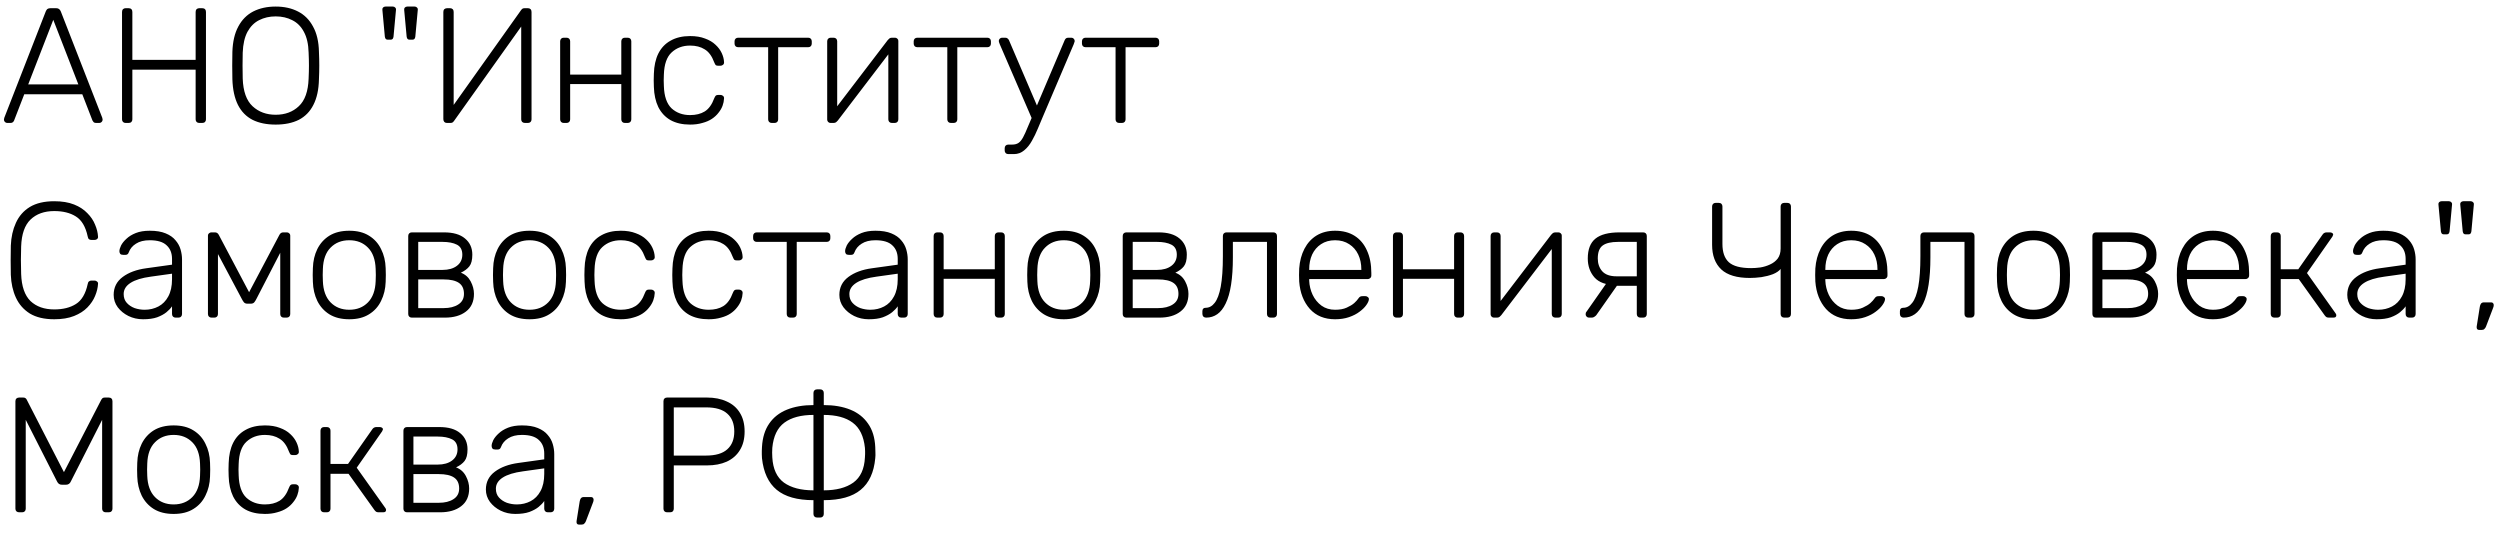 <?xml version="1.0" encoding="UTF-8"?> <svg xmlns="http://www.w3.org/2000/svg" width="244" height="52" viewBox="0 0 244 52" fill="none"> <path d="M0.704 12C0.619 12 0.544 11.968 0.48 11.904C0.416 11.84 0.384 11.765 0.384 11.68C0.384 11.627 0.395 11.568 0.416 11.504L4.464 1.12C4.507 1.013 4.56 0.933 4.624 0.88C4.699 0.827 4.8 0.8 4.928 0.8H5.472C5.6 0.8 5.696 0.827 5.76 0.88C5.835 0.933 5.893 1.013 5.936 1.12L9.984 11.504C10.005 11.568 10.016 11.627 10.016 11.68C10.016 11.765 9.984 11.84 9.92 11.904C9.856 11.968 9.781 12 9.696 12H9.376C9.269 12 9.189 11.973 9.136 11.92C9.083 11.856 9.045 11.803 9.024 11.76L8.032 9.2H2.368L1.376 11.76C1.365 11.803 1.328 11.856 1.264 11.92C1.211 11.973 1.131 12 1.024 12H0.704ZM2.752 8.24H7.648L5.2 1.936L2.752 8.24ZM12.262 12C12.156 12 12.07 11.968 12.006 11.904C11.942 11.84 11.91 11.755 11.91 11.648V1.168C11.91 1.051 11.942 0.96 12.006 0.896C12.07 0.832 12.156 0.8 12.262 0.8H12.55C12.668 0.8 12.758 0.832 12.822 0.896C12.886 0.96 12.918 1.051 12.918 1.168V5.84H19.094V1.168C19.094 1.051 19.126 0.96 19.19 0.896C19.254 0.832 19.34 0.8 19.446 0.8H19.734C19.852 0.8 19.942 0.832 20.006 0.896C20.07 0.96 20.102 1.051 20.102 1.168V11.648C20.102 11.755 20.07 11.84 20.006 11.904C19.942 11.968 19.852 12 19.734 12H19.446C19.34 12 19.254 11.968 19.19 11.904C19.126 11.84 19.094 11.755 19.094 11.648V6.8H12.918V11.648C12.918 11.755 12.886 11.84 12.822 11.904C12.758 11.968 12.668 12 12.55 12H12.262ZM26.905 12.16C26.02 12.16 25.268 12.005 24.649 11.696C24.031 11.376 23.556 10.891 23.225 10.24C22.895 9.579 22.713 8.747 22.681 7.744C22.671 7.264 22.665 6.816 22.665 6.4C22.665 5.984 22.671 5.536 22.681 5.056C22.713 4.064 22.905 3.243 23.257 2.592C23.609 1.931 24.095 1.44 24.713 1.12C25.343 0.8 26.073 0.64 26.905 0.64C27.737 0.64 28.463 0.8 29.081 1.12C29.711 1.44 30.201 1.931 30.553 2.592C30.916 3.243 31.108 4.064 31.129 5.056C31.151 5.536 31.161 5.984 31.161 6.4C31.161 6.816 31.151 7.264 31.129 7.744C31.108 8.747 30.927 9.579 30.585 10.24C30.255 10.891 29.78 11.376 29.161 11.696C28.543 12.005 27.791 12.16 26.905 12.16ZM26.905 11.2C27.823 11.2 28.575 10.923 29.161 10.368C29.759 9.813 30.079 8.912 30.121 7.664C30.143 7.184 30.153 6.763 30.153 6.4C30.153 6.037 30.143 5.616 30.121 5.136C30.1 4.304 29.945 3.627 29.657 3.104C29.38 2.581 29.001 2.203 28.521 1.968C28.052 1.723 27.513 1.6 26.905 1.6C26.308 1.6 25.769 1.723 25.289 1.968C24.82 2.203 24.441 2.581 24.153 3.104C23.876 3.627 23.721 4.304 23.689 5.136C23.679 5.616 23.673 6.037 23.673 6.4C23.673 6.763 23.679 7.184 23.689 7.664C23.732 8.912 24.052 9.813 24.649 10.368C25.247 10.923 25.999 11.2 26.905 11.2ZM39.96 3.872C39.875 3.872 39.811 3.845 39.768 3.792C39.725 3.728 39.699 3.653 39.688 3.568L39.448 0.96C39.438 0.864 39.459 0.789 39.512 0.736C39.576 0.672 39.656 0.64 39.752 0.64H40.472C40.568 0.64 40.643 0.672 40.696 0.736C40.76 0.789 40.787 0.864 40.776 0.96L40.536 3.568C40.526 3.653 40.499 3.728 40.456 3.792C40.413 3.845 40.349 3.872 40.264 3.872H39.96ZM37.832 3.872C37.747 3.872 37.683 3.845 37.64 3.792C37.597 3.728 37.571 3.653 37.56 3.568L37.32 0.96C37.309 0.864 37.331 0.789 37.384 0.736C37.448 0.672 37.528 0.64 37.624 0.64H38.344C38.44 0.64 38.515 0.672 38.568 0.736C38.632 0.789 38.659 0.864 38.648 0.96L38.408 3.568C38.398 3.653 38.371 3.728 38.328 3.792C38.285 3.845 38.221 3.872 38.136 3.872H37.832ZM43.622 12C43.515 12 43.43 11.968 43.366 11.904C43.302 11.829 43.27 11.739 43.27 11.632V1.168C43.27 1.051 43.302 0.96 43.366 0.896C43.44 0.832 43.531 0.8 43.638 0.8H43.926C44.032 0.8 44.118 0.832 44.182 0.896C44.246 0.96 44.278 1.051 44.278 1.168V10.24L50.854 0.992C50.875 0.971 50.907 0.933 50.95 0.88C51.003 0.827 51.083 0.8 51.19 0.8H51.526C51.632 0.8 51.718 0.832 51.782 0.896C51.846 0.96 51.878 1.051 51.878 1.168V11.648C51.878 11.755 51.846 11.84 51.782 11.904C51.718 11.968 51.632 12 51.526 12H51.238C51.131 12 51.04 11.968 50.966 11.904C50.902 11.84 50.87 11.755 50.87 11.648V2.592L44.31 11.808C44.299 11.829 44.267 11.867 44.214 11.92C44.16 11.973 44.08 12 43.974 12H43.622ZM55.023 12C54.916 12 54.831 11.968 54.767 11.904C54.703 11.84 54.671 11.755 54.671 11.648V4.032C54.671 3.925 54.703 3.84 54.767 3.776C54.831 3.712 54.916 3.68 55.023 3.68H55.295C55.402 3.68 55.487 3.712 55.551 3.776C55.615 3.84 55.647 3.925 55.647 4.032V7.28H60.639V4.032C60.639 3.925 60.671 3.84 60.735 3.776C60.799 3.712 60.884 3.68 60.991 3.68H61.263C61.37 3.68 61.455 3.712 61.519 3.776C61.583 3.84 61.615 3.925 61.615 4.032V11.648C61.615 11.755 61.583 11.84 61.519 11.904C61.455 11.968 61.37 12 61.263 12H60.991C60.884 12 60.799 11.968 60.735 11.904C60.671 11.84 60.639 11.755 60.639 11.648V8.208H55.647V11.648C55.647 11.755 55.615 11.84 55.551 11.904C55.487 11.968 55.402 12 55.295 12H55.023ZM67.354 12.16C66.608 12.16 65.973 12.016 65.45 11.728C64.928 11.429 64.528 11.003 64.25 10.448C63.984 9.893 63.84 9.237 63.818 8.48C63.808 8.32 63.802 8.107 63.802 7.84C63.802 7.573 63.808 7.36 63.818 7.2C63.84 6.432 63.984 5.776 64.25 5.232C64.528 4.677 64.928 4.256 65.45 3.968C65.973 3.669 66.608 3.52 67.354 3.52C67.92 3.52 68.405 3.6 68.81 3.76C69.226 3.909 69.568 4.112 69.834 4.368C70.101 4.613 70.304 4.885 70.442 5.184C70.581 5.483 70.656 5.776 70.666 6.064C70.677 6.171 70.645 6.256 70.57 6.32C70.496 6.384 70.41 6.416 70.314 6.416H70.09C69.984 6.416 69.904 6.395 69.85 6.352C69.808 6.299 69.76 6.208 69.706 6.08C69.482 5.472 69.173 5.051 68.778 4.816C68.394 4.571 67.92 4.448 67.354 4.448C66.629 4.448 66.026 4.672 65.546 5.12C65.077 5.557 64.826 6.277 64.794 7.28C64.773 7.653 64.773 8.027 64.794 8.4C64.826 9.403 65.077 10.128 65.546 10.576C66.026 11.013 66.629 11.232 67.354 11.232C67.92 11.232 68.394 11.115 68.778 10.88C69.173 10.635 69.482 10.208 69.706 9.6C69.76 9.472 69.808 9.387 69.85 9.344C69.904 9.291 69.984 9.264 70.09 9.264H70.314C70.41 9.264 70.496 9.296 70.57 9.36C70.645 9.424 70.677 9.509 70.666 9.616C70.656 9.851 70.608 10.085 70.522 10.32C70.437 10.555 70.304 10.784 70.122 11.008C69.952 11.232 69.738 11.429 69.482 11.6C69.226 11.771 68.917 11.904 68.554 12C68.202 12.107 67.802 12.16 67.354 12.16ZM75.324 12C75.218 12 75.132 11.968 75.068 11.904C75.004 11.84 74.972 11.755 74.972 11.648V4.608H72.044C71.938 4.608 71.852 4.576 71.788 4.512C71.724 4.448 71.692 4.363 71.692 4.256V4.032C71.692 3.925 71.724 3.84 71.788 3.776C71.852 3.712 71.938 3.68 72.044 3.68H78.876C78.983 3.68 79.068 3.712 79.132 3.776C79.196 3.84 79.228 3.925 79.228 4.032V4.256C79.228 4.363 79.196 4.448 79.132 4.512C79.068 4.576 78.983 4.608 78.876 4.608H75.948V11.648C75.948 11.755 75.916 11.84 75.852 11.904C75.788 11.968 75.703 12 75.596 12H75.324ZM81.053 12C80.968 12 80.894 11.968 80.829 11.904C80.766 11.84 80.734 11.765 80.734 11.68V4.032C80.734 3.925 80.766 3.84 80.829 3.776C80.894 3.712 80.979 3.68 81.085 3.68H81.358C81.464 3.68 81.549 3.712 81.614 3.776C81.677 3.84 81.71 3.925 81.71 4.032V11.216L81.421 10.752L86.638 3.92C86.691 3.856 86.744 3.803 86.797 3.76C86.862 3.707 86.947 3.68 87.053 3.68H87.358C87.443 3.68 87.517 3.712 87.582 3.776C87.645 3.829 87.677 3.899 87.677 3.984V11.648C87.677 11.755 87.645 11.84 87.582 11.904C87.517 11.968 87.432 12 87.326 12H87.053C86.947 12 86.862 11.968 86.797 11.904C86.734 11.84 86.701 11.755 86.701 11.648V4.944L87.037 4.864L81.773 11.76C81.731 11.813 81.677 11.867 81.614 11.92C81.549 11.973 81.464 12 81.358 12H81.053ZM92.809 12C92.702 12 92.617 11.968 92.553 11.904C92.489 11.84 92.457 11.755 92.457 11.648V4.608H89.529C89.422 4.608 89.337 4.576 89.273 4.512C89.209 4.448 89.177 4.363 89.177 4.256V4.032C89.177 3.925 89.209 3.84 89.273 3.776C89.337 3.712 89.422 3.68 89.529 3.68H96.361C96.467 3.68 96.553 3.712 96.617 3.776C96.681 3.84 96.713 3.925 96.713 4.032V4.256C96.713 4.363 96.681 4.448 96.617 4.512C96.553 4.576 96.467 4.608 96.361 4.608H93.433V11.648C93.433 11.755 93.401 11.84 93.337 11.904C93.273 11.968 93.187 12 93.081 12H92.809ZM98.41 15.04C98.303 15.04 98.218 15.008 98.154 14.944C98.09 14.88 98.058 14.795 98.058 14.688V14.464C98.058 14.357 98.09 14.272 98.154 14.208C98.218 14.144 98.303 14.112 98.41 14.112H98.778C99.034 14.112 99.242 14.059 99.402 13.952C99.562 13.845 99.711 13.664 99.85 13.408C99.989 13.152 100.149 12.8 100.33 12.352L103.914 3.92C103.946 3.845 103.989 3.787 104.042 3.744C104.095 3.701 104.175 3.68 104.282 3.68H104.57C104.655 3.68 104.73 3.712 104.794 3.776C104.858 3.84 104.89 3.915 104.89 4C104.89 4.043 104.879 4.085 104.858 4.128C104.847 4.171 104.826 4.235 104.794 4.32L101.754 11.456C101.615 11.787 101.461 12.155 101.29 12.56C101.119 12.976 100.927 13.371 100.714 13.744C100.501 14.128 100.25 14.437 99.962 14.672C99.674 14.917 99.338 15.04 98.954 15.04H98.41ZM100.778 11.728L97.578 4.32C97.514 4.16 97.482 4.053 97.482 4C97.482 3.915 97.514 3.84 97.578 3.776C97.642 3.712 97.716 3.68 97.802 3.68H98.106C98.213 3.68 98.293 3.707 98.346 3.76C98.399 3.803 98.442 3.856 98.474 3.92L101.29 10.496L100.778 11.728ZM109.231 12C109.124 12 109.039 11.968 108.975 11.904C108.911 11.84 108.879 11.755 108.879 11.648V4.608H105.951C105.844 4.608 105.759 4.576 105.695 4.512C105.631 4.448 105.599 4.363 105.599 4.256V4.032C105.599 3.925 105.631 3.84 105.695 3.776C105.759 3.712 105.844 3.68 105.951 3.68H112.783C112.889 3.68 112.975 3.712 113.039 3.776C113.103 3.84 113.135 3.925 113.135 4.032V4.256C113.135 4.363 113.103 4.448 113.039 4.512C112.975 4.576 112.889 4.608 112.783 4.608H109.855V11.648C109.855 11.755 109.823 11.84 109.759 11.904C109.695 11.968 109.609 12 109.503 12H109.231ZM5.296 31.16C4.325 31.16 3.531 30.973 2.912 30.6C2.304 30.216 1.851 29.699 1.552 29.048C1.253 28.397 1.088 27.656 1.056 26.824C1.045 26.387 1.04 25.917 1.04 25.416C1.04 24.915 1.045 24.435 1.056 23.976C1.088 23.144 1.253 22.403 1.552 21.752C1.851 21.091 2.304 20.573 2.912 20.2C3.531 19.827 4.325 19.64 5.296 19.64C6.053 19.64 6.699 19.747 7.232 19.96C7.765 20.173 8.197 20.456 8.528 20.808C8.869 21.149 9.12 21.523 9.28 21.928C9.451 22.323 9.547 22.712 9.568 23.096C9.579 23.192 9.547 23.272 9.472 23.336C9.408 23.389 9.328 23.416 9.232 23.416H8.912C8.827 23.416 8.752 23.395 8.688 23.352C8.624 23.299 8.581 23.208 8.56 23.08C8.357 22.131 7.973 21.48 7.408 21.128C6.853 20.776 6.149 20.6 5.296 20.6C4.325 20.6 3.552 20.877 2.976 21.432C2.411 21.976 2.107 22.851 2.064 24.056C2.032 24.931 2.032 25.827 2.064 26.744C2.107 27.949 2.411 28.829 2.976 29.384C3.552 29.928 4.325 30.2 5.296 30.2C6.149 30.2 6.853 30.024 7.408 29.672C7.973 29.32 8.357 28.669 8.56 27.72C8.581 27.592 8.624 27.507 8.688 27.464C8.752 27.411 8.827 27.384 8.912 27.384H9.232C9.328 27.384 9.408 27.416 9.472 27.48C9.547 27.533 9.579 27.608 9.568 27.704C9.547 28.088 9.451 28.483 9.28 28.888C9.12 29.283 8.869 29.656 8.528 30.008C8.197 30.349 7.765 30.627 7.232 30.84C6.699 31.053 6.053 31.16 5.296 31.16ZM13.958 31.16C13.446 31.16 12.971 31.053 12.534 30.84C12.107 30.627 11.761 30.344 11.494 29.992C11.227 29.629 11.094 29.224 11.094 28.776C11.094 28.051 11.387 27.469 11.974 27.032C12.56 26.595 13.323 26.312 14.262 26.184L16.79 25.832V25.272C16.79 24.707 16.614 24.264 16.262 23.944C15.921 23.613 15.371 23.448 14.614 23.448C14.059 23.448 13.611 23.56 13.27 23.784C12.928 23.997 12.694 24.28 12.566 24.632C12.512 24.792 12.411 24.872 12.262 24.872H12.006C11.878 24.872 11.787 24.84 11.734 24.776C11.681 24.701 11.654 24.616 11.654 24.52C11.654 24.371 11.707 24.184 11.814 23.96C11.931 23.736 12.107 23.517 12.342 23.304C12.576 23.08 12.88 22.893 13.254 22.744C13.627 22.595 14.081 22.52 14.614 22.52C15.243 22.52 15.761 22.605 16.166 22.776C16.582 22.947 16.902 23.171 17.126 23.448C17.36 23.715 17.526 24.013 17.622 24.344C17.718 24.675 17.766 25 17.766 25.32V30.648C17.766 30.755 17.734 30.84 17.67 30.904C17.606 30.968 17.52 31 17.414 31H17.142C17.035 31 16.95 30.968 16.886 30.904C16.822 30.84 16.79 30.755 16.79 30.648V29.896C16.662 30.088 16.48 30.28 16.246 30.472C16.011 30.664 15.707 30.829 15.334 30.968C14.971 31.096 14.512 31.16 13.958 31.16ZM14.118 30.232C14.608 30.232 15.056 30.125 15.462 29.912C15.867 29.699 16.187 29.373 16.422 28.936C16.667 28.488 16.79 27.928 16.79 27.256V26.712L14.726 27C13.851 27.117 13.19 27.32 12.742 27.608C12.294 27.896 12.07 28.259 12.07 28.696C12.07 29.048 12.171 29.336 12.374 29.56C12.576 29.784 12.832 29.955 13.142 30.072C13.462 30.179 13.787 30.232 14.118 30.232ZM20.648 31C20.541 31 20.456 30.968 20.392 30.904C20.328 30.84 20.296 30.755 20.296 30.648V22.984C20.296 22.899 20.328 22.829 20.392 22.776C20.467 22.712 20.541 22.68 20.616 22.68H20.984C21.144 22.68 21.267 22.76 21.352 22.92L24.312 28.52L27.272 22.92C27.357 22.76 27.48 22.68 27.64 22.68H28.008C28.093 22.68 28.168 22.712 28.232 22.776C28.296 22.829 28.328 22.899 28.328 22.984V30.648C28.328 30.755 28.296 30.84 28.232 30.904C28.168 30.968 28.083 31 27.976 31H27.704C27.597 31 27.512 30.968 27.448 30.904C27.384 30.84 27.352 30.755 27.352 30.648V23.768H27.816L25.016 29.192C24.963 29.299 24.899 29.4 24.824 29.496C24.749 29.592 24.632 29.64 24.472 29.64H24.152C23.992 29.64 23.875 29.592 23.8 29.496C23.725 29.4 23.661 29.299 23.608 29.192L20.888 24.072H21.272V30.648C21.272 30.755 21.24 30.84 21.176 30.904C21.112 30.968 21.027 31 20.92 31H20.648ZM34.089 31.16C33.321 31.16 32.676 31 32.153 30.68C31.641 30.36 31.246 29.923 30.969 29.368C30.702 28.813 30.558 28.195 30.537 27.512C30.526 27.352 30.521 27.128 30.521 26.84C30.521 26.552 30.526 26.328 30.537 26.168C30.558 25.475 30.702 24.856 30.969 24.312C31.246 23.757 31.641 23.32 32.153 23C32.676 22.68 33.321 22.52 34.089 22.52C34.857 22.52 35.497 22.68 36.009 23C36.532 23.32 36.926 23.757 37.193 24.312C37.47 24.856 37.62 25.475 37.641 26.168C37.652 26.328 37.657 26.552 37.657 26.84C37.657 27.128 37.652 27.352 37.641 27.512C37.62 28.195 37.47 28.813 37.193 29.368C36.926 29.923 36.532 30.36 36.009 30.68C35.497 31 34.857 31.16 34.089 31.16ZM34.089 30.232C34.836 30.232 35.444 29.992 35.913 29.512C36.382 29.032 36.633 28.339 36.665 27.432C36.676 27.272 36.681 27.075 36.681 26.84C36.681 26.605 36.676 26.408 36.665 26.248C36.633 25.331 36.382 24.637 35.913 24.168C35.444 23.688 34.836 23.448 34.089 23.448C33.342 23.448 32.734 23.688 32.265 24.168C31.796 24.637 31.545 25.331 31.513 26.248C31.502 26.408 31.497 26.605 31.497 26.84C31.497 27.075 31.502 27.272 31.513 27.432C31.545 28.339 31.796 29.032 32.265 29.512C32.734 29.992 33.342 30.232 34.089 30.232ZM40.195 31C40.088 31 40.003 30.968 39.939 30.904C39.875 30.84 39.843 30.755 39.843 30.648V23.032C39.843 22.925 39.875 22.84 39.939 22.776C40.003 22.712 40.088 22.68 40.195 22.68H43.347C44.232 22.68 44.91 22.877 45.379 23.272C45.859 23.667 46.099 24.195 46.099 24.856C46.099 25.368 46.003 25.747 45.811 25.992C45.619 26.237 45.342 26.445 44.979 26.616C45.406 26.776 45.725 27.059 45.939 27.464C46.152 27.869 46.259 28.275 46.259 28.68C46.259 29.437 45.998 30.013 45.475 30.408C44.963 30.803 44.28 31 43.427 31H40.195ZM40.819 30.072H43.299C43.886 30.072 44.36 29.955 44.723 29.72C45.096 29.485 45.283 29.139 45.283 28.68C45.283 28.189 45.117 27.832 44.787 27.608C44.456 27.384 43.96 27.272 43.299 27.272H40.819V30.072ZM40.819 26.344H43.187C43.773 26.344 44.243 26.211 44.595 25.944C44.947 25.677 45.123 25.315 45.123 24.856C45.123 24.387 44.947 24.061 44.595 23.88C44.243 23.699 43.773 23.608 43.187 23.608H40.819V26.344ZM51.683 31.16C50.915 31.16 50.269 31 49.747 30.68C49.235 30.36 48.84 29.923 48.563 29.368C48.296 28.813 48.152 28.195 48.131 27.512C48.12 27.352 48.115 27.128 48.115 26.84C48.115 26.552 48.12 26.328 48.131 26.168C48.152 25.475 48.296 24.856 48.563 24.312C48.84 23.757 49.235 23.32 49.747 23C50.269 22.68 50.915 22.52 51.683 22.52C52.451 22.52 53.091 22.68 53.603 23C54.125 23.32 54.52 23.757 54.787 24.312C55.064 24.856 55.213 25.475 55.235 26.168C55.245 26.328 55.251 26.552 55.251 26.84C55.251 27.128 55.245 27.352 55.235 27.512C55.213 28.195 55.064 28.813 54.787 29.368C54.52 29.923 54.125 30.36 53.603 30.68C53.091 31 52.451 31.16 51.683 31.16ZM51.683 30.232C52.429 30.232 53.037 29.992 53.507 29.512C53.976 29.032 54.227 28.339 54.259 27.432C54.269 27.272 54.275 27.075 54.275 26.84C54.275 26.605 54.269 26.408 54.259 26.248C54.227 25.331 53.976 24.637 53.507 24.168C53.037 23.688 52.429 23.448 51.683 23.448C50.936 23.448 50.328 23.688 49.859 24.168C49.389 24.637 49.139 25.331 49.107 26.248C49.096 26.408 49.091 26.605 49.091 26.84C49.091 27.075 49.096 27.272 49.107 27.432C49.139 28.339 49.389 29.032 49.859 29.512C50.328 29.992 50.936 30.232 51.683 30.232ZM60.589 31.16C59.842 31.16 59.207 31.016 58.685 30.728C58.162 30.429 57.762 30.003 57.485 29.448C57.218 28.893 57.074 28.237 57.053 27.48C57.042 27.32 57.037 27.107 57.037 26.84C57.037 26.573 57.042 26.36 57.053 26.2C57.074 25.432 57.218 24.776 57.485 24.232C57.762 23.677 58.162 23.256 58.685 22.968C59.207 22.669 59.842 22.52 60.589 22.52C61.154 22.52 61.639 22.6 62.045 22.76C62.461 22.909 62.802 23.112 63.069 23.368C63.335 23.613 63.538 23.885 63.677 24.184C63.815 24.483 63.89 24.776 63.901 25.064C63.911 25.171 63.879 25.256 63.805 25.32C63.73 25.384 63.645 25.416 63.549 25.416H63.325C63.218 25.416 63.138 25.395 63.085 25.352C63.042 25.299 62.994 25.208 62.941 25.08C62.717 24.472 62.407 24.051 62.013 23.816C61.629 23.571 61.154 23.448 60.589 23.448C59.863 23.448 59.261 23.672 58.781 24.12C58.311 24.557 58.061 25.277 58.029 26.28C58.007 26.653 58.007 27.027 58.029 27.4C58.061 28.403 58.311 29.128 58.781 29.576C59.261 30.013 59.863 30.232 60.589 30.232C61.154 30.232 61.629 30.115 62.013 29.88C62.407 29.635 62.717 29.208 62.941 28.6C62.994 28.472 63.042 28.387 63.085 28.344C63.138 28.291 63.218 28.264 63.325 28.264H63.549C63.645 28.264 63.73 28.296 63.805 28.36C63.879 28.424 63.911 28.509 63.901 28.616C63.89 28.851 63.842 29.085 63.757 29.32C63.671 29.555 63.538 29.784 63.357 30.008C63.186 30.232 62.973 30.429 62.717 30.6C62.461 30.771 62.151 30.904 61.789 31C61.437 31.107 61.037 31.16 60.589 31.16ZM69.167 31.16C68.42 31.16 67.785 31.016 67.263 30.728C66.74 30.429 66.34 30.003 66.063 29.448C65.796 28.893 65.652 28.237 65.631 27.48C65.62 27.32 65.615 27.107 65.615 26.84C65.615 26.573 65.62 26.36 65.631 26.2C65.652 25.432 65.796 24.776 66.063 24.232C66.34 23.677 66.74 23.256 67.263 22.968C67.785 22.669 68.42 22.52 69.167 22.52C69.732 22.52 70.217 22.6 70.623 22.76C71.039 22.909 71.38 23.112 71.647 23.368C71.913 23.613 72.116 23.885 72.255 24.184C72.393 24.483 72.468 24.776 72.479 25.064C72.489 25.171 72.457 25.256 72.383 25.32C72.308 25.384 72.223 25.416 72.127 25.416H71.903C71.796 25.416 71.716 25.395 71.663 25.352C71.62 25.299 71.572 25.208 71.519 25.08C71.295 24.472 70.985 24.051 70.591 23.816C70.207 23.571 69.732 23.448 69.167 23.448C68.441 23.448 67.839 23.672 67.359 24.12C66.889 24.557 66.639 25.277 66.607 26.28C66.585 26.653 66.585 27.027 66.607 27.4C66.639 28.403 66.889 29.128 67.359 29.576C67.839 30.013 68.441 30.232 69.167 30.232C69.732 30.232 70.207 30.115 70.591 29.88C70.985 29.635 71.295 29.208 71.519 28.6C71.572 28.472 71.62 28.387 71.663 28.344C71.716 28.291 71.796 28.264 71.903 28.264H72.127C72.223 28.264 72.308 28.296 72.383 28.36C72.457 28.424 72.489 28.509 72.479 28.616C72.468 28.851 72.42 29.085 72.335 29.32C72.249 29.555 72.116 29.784 71.935 30.008C71.764 30.232 71.551 30.429 71.295 30.6C71.039 30.771 70.729 30.904 70.367 31C70.015 31.107 69.615 31.16 69.167 31.16ZM77.137 31C77.03 31 76.945 30.968 76.881 30.904C76.817 30.84 76.785 30.755 76.785 30.648V23.608H73.857C73.75 23.608 73.665 23.576 73.601 23.512C73.537 23.448 73.505 23.363 73.505 23.256V23.032C73.505 22.925 73.537 22.84 73.601 22.776C73.665 22.712 73.75 22.68 73.857 22.68H80.689C80.796 22.68 80.881 22.712 80.945 22.776C81.009 22.84 81.041 22.925 81.041 23.032V23.256C81.041 23.363 81.009 23.448 80.945 23.512C80.881 23.576 80.796 23.608 80.689 23.608H77.761V30.648C77.761 30.755 77.729 30.84 77.665 30.904C77.601 30.968 77.516 31 77.409 31H77.137ZM84.786 31.16C84.274 31.16 83.799 31.053 83.362 30.84C82.935 30.627 82.589 30.344 82.322 29.992C82.055 29.629 81.922 29.224 81.922 28.776C81.922 28.051 82.215 27.469 82.802 27.032C83.389 26.595 84.151 26.312 85.09 26.184L87.618 25.832V25.272C87.618 24.707 87.442 24.264 87.09 23.944C86.749 23.613 86.199 23.448 85.442 23.448C84.887 23.448 84.439 23.56 84.098 23.784C83.757 23.997 83.522 24.28 83.394 24.632C83.341 24.792 83.239 24.872 83.09 24.872H82.834C82.706 24.872 82.615 24.84 82.562 24.776C82.509 24.701 82.482 24.616 82.482 24.52C82.482 24.371 82.535 24.184 82.642 23.96C82.759 23.736 82.935 23.517 83.17 23.304C83.405 23.08 83.709 22.893 84.082 22.744C84.455 22.595 84.909 22.52 85.442 22.52C86.071 22.52 86.589 22.605 86.994 22.776C87.41 22.947 87.73 23.171 87.954 23.448C88.189 23.715 88.354 24.013 88.45 24.344C88.546 24.675 88.594 25 88.594 25.32V30.648C88.594 30.755 88.562 30.84 88.498 30.904C88.434 30.968 88.349 31 88.242 31H87.97C87.863 31 87.778 30.968 87.714 30.904C87.65 30.84 87.618 30.755 87.618 30.648V29.896C87.49 30.088 87.309 30.28 87.074 30.472C86.839 30.664 86.535 30.829 86.162 30.968C85.799 31.096 85.341 31.16 84.786 31.16ZM84.946 30.232C85.437 30.232 85.885 30.125 86.29 29.912C86.695 29.699 87.015 29.373 87.25 28.936C87.495 28.488 87.618 27.928 87.618 27.256V26.712L85.554 27C84.679 27.117 84.018 27.32 83.57 27.608C83.122 27.896 82.898 28.259 82.898 28.696C82.898 29.048 82.999 29.336 83.202 29.56C83.405 29.784 83.661 29.955 83.97 30.072C84.29 30.179 84.615 30.232 84.946 30.232ZM91.476 31C91.37 31 91.284 30.968 91.22 30.904C91.156 30.84 91.124 30.755 91.124 30.648V23.032C91.124 22.925 91.156 22.84 91.22 22.776C91.284 22.712 91.37 22.68 91.476 22.68H91.748C91.855 22.68 91.94 22.712 92.004 22.776C92.068 22.84 92.1 22.925 92.1 23.032V26.28H97.092V23.032C97.092 22.925 97.124 22.84 97.188 22.776C97.252 22.712 97.338 22.68 97.444 22.68H97.716C97.823 22.68 97.908 22.712 97.972 22.776C98.036 22.84 98.068 22.925 98.068 23.032V30.648C98.068 30.755 98.036 30.84 97.972 30.904C97.908 30.968 97.823 31 97.716 31H97.444C97.338 31 97.252 30.968 97.188 30.904C97.124 30.84 97.092 30.755 97.092 30.648V27.208H92.1V30.648C92.1 30.755 92.068 30.84 92.004 30.904C91.94 30.968 91.855 31 91.748 31H91.476ZM103.823 31.16C103.055 31.16 102.41 31 101.887 30.68C101.375 30.36 100.981 29.923 100.703 29.368C100.437 28.813 100.293 28.195 100.271 27.512C100.261 27.352 100.255 27.128 100.255 26.84C100.255 26.552 100.261 26.328 100.271 26.168C100.293 25.475 100.437 24.856 100.703 24.312C100.981 23.757 101.375 23.32 101.887 23C102.41 22.68 103.055 22.52 103.823 22.52C104.591 22.52 105.231 22.68 105.743 23C106.266 23.32 106.661 23.757 106.927 24.312C107.205 24.856 107.354 25.475 107.375 26.168C107.386 26.328 107.391 26.552 107.391 26.84C107.391 27.128 107.386 27.352 107.375 27.512C107.354 28.195 107.205 28.813 106.927 29.368C106.661 29.923 106.266 30.36 105.743 30.68C105.231 31 104.591 31.16 103.823 31.16ZM103.823 30.232C104.57 30.232 105.178 29.992 105.647 29.512C106.117 29.032 106.367 28.339 106.399 27.432C106.41 27.272 106.415 27.075 106.415 26.84C106.415 26.605 106.41 26.408 106.399 26.248C106.367 25.331 106.117 24.637 105.647 24.168C105.178 23.688 104.57 23.448 103.823 23.448C103.077 23.448 102.469 23.688 101.999 24.168C101.53 24.637 101.279 25.331 101.247 26.248C101.237 26.408 101.231 26.605 101.231 26.84C101.231 27.075 101.237 27.272 101.247 27.432C101.279 28.339 101.53 29.032 101.999 29.512C102.469 29.992 103.077 30.232 103.823 30.232ZM109.929 31C109.823 31 109.737 30.968 109.673 30.904C109.609 30.84 109.577 30.755 109.577 30.648V23.032C109.577 22.925 109.609 22.84 109.673 22.776C109.737 22.712 109.823 22.68 109.929 22.68H113.081C113.967 22.68 114.644 22.877 115.113 23.272C115.593 23.667 115.833 24.195 115.833 24.856C115.833 25.368 115.737 25.747 115.545 25.992C115.353 26.237 115.076 26.445 114.713 26.616C115.14 26.776 115.46 27.059 115.673 27.464C115.887 27.869 115.993 28.275 115.993 28.68C115.993 29.437 115.732 30.013 115.209 30.408C114.697 30.803 114.015 31 113.161 31H109.929ZM110.553 30.072H113.033C113.62 30.072 114.095 29.955 114.457 29.72C114.831 29.485 115.017 29.139 115.017 28.68C115.017 28.189 114.852 27.832 114.521 27.608C114.191 27.384 113.695 27.272 113.033 27.272H110.553V30.072ZM110.553 26.344H112.921C113.508 26.344 113.977 26.211 114.329 25.944C114.681 25.677 114.857 25.315 114.857 24.856C114.857 24.387 114.681 24.061 114.329 23.88C113.977 23.699 113.508 23.608 112.921 23.608H110.553V26.344ZM117.721 31C117.614 31 117.524 30.968 117.449 30.904C117.385 30.829 117.353 30.739 117.353 30.632V30.376C117.353 30.152 117.46 30.04 117.673 30.04C118.014 30.04 118.308 29.88 118.553 29.56C118.809 29.24 119.006 28.712 119.145 27.976C119.284 27.229 119.353 26.237 119.353 25V23.032C119.353 22.925 119.385 22.84 119.449 22.776C119.513 22.712 119.598 22.68 119.705 22.68H124.281C124.388 22.68 124.473 22.712 124.537 22.776C124.601 22.84 124.633 22.925 124.633 23.032V30.648C124.633 30.755 124.601 30.84 124.537 30.904C124.473 30.968 124.388 31 124.281 31H124.009C123.902 31 123.817 30.968 123.753 30.904C123.689 30.84 123.657 30.755 123.657 30.648V23.608H120.329V25.112C120.329 26.147 120.27 27.037 120.153 27.784C120.036 28.531 119.86 29.144 119.625 29.624C119.401 30.093 119.129 30.44 118.809 30.664C118.489 30.888 118.126 31 117.721 31ZM130.306 31.16C129.271 31.16 128.45 30.824 127.842 30.152C127.234 29.469 126.887 28.579 126.802 27.48C126.791 27.32 126.786 27.107 126.786 26.84C126.786 26.573 126.791 26.36 126.802 26.2C126.855 25.475 127.026 24.835 127.314 24.28C127.602 23.725 127.997 23.293 128.498 22.984C129.01 22.675 129.613 22.52 130.306 22.52C131.053 22.52 131.687 22.685 132.21 23.016C132.733 23.347 133.133 23.821 133.41 24.44C133.698 25.059 133.842 25.795 133.842 26.648V26.888C133.842 26.995 133.805 27.08 133.73 27.144C133.666 27.208 133.581 27.24 133.474 27.24H127.778C127.778 27.24 127.778 27.261 127.778 27.304C127.778 27.347 127.778 27.379 127.778 27.4C127.799 27.88 127.911 28.339 128.114 28.776C128.317 29.203 128.605 29.555 128.978 29.832C129.351 30.099 129.794 30.232 130.306 30.232C130.765 30.232 131.143 30.163 131.442 30.024C131.751 29.885 131.997 29.736 132.178 29.576C132.359 29.405 132.477 29.277 132.53 29.192C132.626 29.053 132.701 28.973 132.754 28.952C132.807 28.92 132.893 28.904 133.01 28.904H133.266C133.362 28.904 133.442 28.936 133.506 29C133.581 29.053 133.613 29.128 133.602 29.224C133.591 29.373 133.506 29.56 133.346 29.784C133.197 29.997 132.978 30.211 132.69 30.424C132.413 30.637 132.071 30.813 131.666 30.952C131.261 31.091 130.807 31.16 130.306 31.16ZM127.778 26.344H132.866V26.28C132.866 25.747 132.765 25.267 132.562 24.84C132.359 24.413 132.066 24.077 131.682 23.832C131.298 23.576 130.839 23.448 130.306 23.448C129.773 23.448 129.314 23.576 128.93 23.832C128.557 24.077 128.269 24.413 128.066 24.84C127.874 25.267 127.778 25.747 127.778 26.28V26.344ZM136.304 31C136.198 31 136.112 30.968 136.048 30.904C135.984 30.84 135.952 30.755 135.952 30.648V23.032C135.952 22.925 135.984 22.84 136.048 22.776C136.112 22.712 136.198 22.68 136.304 22.68H136.576C136.683 22.68 136.768 22.712 136.832 22.776C136.896 22.84 136.928 22.925 136.928 23.032V26.28H141.92V23.032C141.92 22.925 141.952 22.84 142.016 22.776C142.08 22.712 142.166 22.68 142.272 22.68H142.544C142.651 22.68 142.736 22.712 142.8 22.776C142.864 22.84 142.896 22.925 142.896 23.032V30.648C142.896 30.755 142.864 30.84 142.8 30.904C142.736 30.968 142.651 31 142.544 31H142.272C142.166 31 142.08 30.968 142.016 30.904C141.952 30.84 141.92 30.755 141.92 30.648V27.208H136.928V30.648C136.928 30.755 136.896 30.84 136.832 30.904C136.768 30.968 136.683 31 136.576 31H136.304ZM145.804 31C145.718 31 145.644 30.968 145.58 30.904C145.516 30.84 145.484 30.765 145.484 30.68V23.032C145.484 22.925 145.516 22.84 145.58 22.776C145.644 22.712 145.729 22.68 145.836 22.68H146.108C146.214 22.68 146.3 22.712 146.364 22.776C146.428 22.84 146.46 22.925 146.46 23.032V30.216L146.172 29.752L151.388 22.92C151.441 22.856 151.494 22.803 151.548 22.76C151.612 22.707 151.697 22.68 151.804 22.68H152.108C152.193 22.68 152.268 22.712 152.332 22.776C152.396 22.829 152.428 22.899 152.428 22.984V30.648C152.428 30.755 152.396 30.84 152.332 30.904C152.268 30.968 152.182 31 152.076 31H151.804C151.697 31 151.612 30.968 151.548 30.904C151.484 30.84 151.452 30.755 151.452 30.648V23.944L151.788 23.864L146.524 30.76C146.481 30.813 146.428 30.867 146.364 30.92C146.3 30.973 146.214 31 146.108 31H145.804ZM160.103 31C159.996 31 159.911 30.968 159.847 30.904C159.783 30.84 159.751 30.755 159.751 30.648V27.896H157.703V27.816C156.753 27.816 156.06 27.571 155.623 27.08C155.185 26.579 154.967 25.96 154.967 25.224C154.967 24.339 155.217 23.693 155.719 23.288C156.22 22.883 157.004 22.68 158.071 22.68H160.375C160.481 22.68 160.567 22.712 160.631 22.776C160.695 22.84 160.727 22.925 160.727 23.032V30.648C160.727 30.755 160.695 30.84 160.631 30.904C160.567 30.968 160.481 31 160.375 31H160.103ZM155.079 31C154.993 31 154.919 30.968 154.855 30.904C154.791 30.84 154.759 30.765 154.759 30.68C154.759 30.637 154.764 30.589 154.775 30.536C154.796 30.483 154.833 30.424 154.887 30.36L156.855 27.544H158.055L155.799 30.76C155.756 30.813 155.692 30.867 155.607 30.92C155.532 30.973 155.452 31 155.367 31H155.079ZM157.767 26.968H159.751V23.608H157.927C157.244 23.608 156.743 23.725 156.423 23.96C156.103 24.195 155.943 24.616 155.943 25.224C155.943 25.725 156.087 26.141 156.375 26.472C156.673 26.803 157.137 26.968 157.767 26.968ZM174.141 31C174.034 31 173.949 30.968 173.885 30.904C173.821 30.84 173.789 30.755 173.789 30.648V26.248C173.629 26.451 173.378 26.621 173.037 26.76C172.695 26.888 172.322 26.984 171.917 27.048C171.511 27.101 171.133 27.128 170.781 27.128C169.522 27.128 168.594 26.851 167.997 26.296C167.399 25.731 167.101 24.931 167.101 23.896V20.152C167.101 20.045 167.133 19.96 167.197 19.896C167.261 19.832 167.346 19.8 167.453 19.8H167.741C167.858 19.8 167.949 19.832 168.013 19.896C168.077 19.96 168.109 20.045 168.109 20.152V23.816C168.109 24.616 168.317 25.208 168.733 25.592C169.159 25.976 169.885 26.168 170.909 26.168C171.186 26.168 171.485 26.147 171.805 26.104C172.135 26.051 172.45 25.955 172.749 25.816C173.058 25.677 173.309 25.485 173.501 25.24C173.693 24.984 173.789 24.653 173.789 24.248V20.152C173.789 20.045 173.821 19.96 173.885 19.896C173.949 19.832 174.034 19.8 174.141 19.8H174.429C174.546 19.8 174.637 19.832 174.701 19.896C174.765 19.96 174.797 20.045 174.797 20.152V30.648C174.797 30.755 174.765 30.84 174.701 30.904C174.637 30.968 174.546 31 174.429 31H174.141ZM180.681 31.16C179.646 31.16 178.825 30.824 178.217 30.152C177.609 29.469 177.262 28.579 177.177 27.48C177.166 27.32 177.161 27.107 177.161 26.84C177.161 26.573 177.166 26.36 177.177 26.2C177.23 25.475 177.401 24.835 177.689 24.28C177.977 23.725 178.372 23.293 178.873 22.984C179.385 22.675 179.988 22.52 180.681 22.52C181.428 22.52 182.062 22.685 182.585 23.016C183.108 23.347 183.508 23.821 183.785 24.44C184.073 25.059 184.217 25.795 184.217 26.648V26.888C184.217 26.995 184.18 27.08 184.105 27.144C184.041 27.208 183.956 27.24 183.849 27.24H178.153C178.153 27.24 178.153 27.261 178.153 27.304C178.153 27.347 178.153 27.379 178.153 27.4C178.174 27.88 178.286 28.339 178.489 28.776C178.692 29.203 178.98 29.555 179.353 29.832C179.726 30.099 180.169 30.232 180.681 30.232C181.14 30.232 181.518 30.163 181.817 30.024C182.126 29.885 182.372 29.736 182.553 29.576C182.734 29.405 182.852 29.277 182.905 29.192C183.001 29.053 183.076 28.973 183.129 28.952C183.182 28.92 183.268 28.904 183.385 28.904H183.641C183.737 28.904 183.817 28.936 183.881 29C183.956 29.053 183.988 29.128 183.977 29.224C183.966 29.373 183.881 29.56 183.721 29.784C183.572 29.997 183.353 30.211 183.065 30.424C182.788 30.637 182.446 30.813 182.041 30.952C181.636 31.091 181.182 31.16 180.681 31.16ZM178.153 26.344H183.241V26.28C183.241 25.747 183.14 25.267 182.937 24.84C182.734 24.413 182.441 24.077 182.057 23.832C181.673 23.576 181.214 23.448 180.681 23.448C180.148 23.448 179.689 23.576 179.305 23.832C178.932 24.077 178.644 24.413 178.441 24.84C178.249 25.267 178.153 25.747 178.153 26.28V26.344ZM185.799 31C185.693 31 185.602 30.968 185.527 30.904C185.463 30.829 185.431 30.739 185.431 30.632V30.376C185.431 30.152 185.538 30.04 185.751 30.04C186.093 30.04 186.386 29.88 186.631 29.56C186.887 29.24 187.085 28.712 187.223 27.976C187.362 27.229 187.431 26.237 187.431 25V23.032C187.431 22.925 187.463 22.84 187.527 22.776C187.591 22.712 187.677 22.68 187.783 22.68H192.359C192.466 22.68 192.551 22.712 192.615 22.776C192.679 22.84 192.711 22.925 192.711 23.032V30.648C192.711 30.755 192.679 30.84 192.615 30.904C192.551 30.968 192.466 31 192.359 31H192.087C191.981 31 191.895 30.968 191.831 30.904C191.767 30.84 191.735 30.755 191.735 30.648V23.608H188.407V25.112C188.407 26.147 188.349 27.037 188.231 27.784C188.114 28.531 187.938 29.144 187.703 29.624C187.479 30.093 187.207 30.44 186.887 30.664C186.567 30.888 186.205 31 185.799 31ZM198.464 31.16C197.696 31.16 197.051 31 196.528 30.68C196.016 30.36 195.621 29.923 195.344 29.368C195.077 28.813 194.933 28.195 194.912 27.512C194.901 27.352 194.896 27.128 194.896 26.84C194.896 26.552 194.901 26.328 194.912 26.168C194.933 25.475 195.077 24.856 195.344 24.312C195.621 23.757 196.016 23.32 196.528 23C197.051 22.68 197.696 22.52 198.464 22.52C199.232 22.52 199.872 22.68 200.384 23C200.907 23.32 201.301 23.757 201.568 24.312C201.845 24.856 201.995 25.475 202.016 26.168C202.027 26.328 202.032 26.552 202.032 26.84C202.032 27.128 202.027 27.352 202.016 27.512C201.995 28.195 201.845 28.813 201.568 29.368C201.301 29.923 200.907 30.36 200.384 30.68C199.872 31 199.232 31.16 198.464 31.16ZM198.464 30.232C199.211 30.232 199.819 29.992 200.288 29.512C200.757 29.032 201.008 28.339 201.04 27.432C201.051 27.272 201.056 27.075 201.056 26.84C201.056 26.605 201.051 26.408 201.04 26.248C201.008 25.331 200.757 24.637 200.288 24.168C199.819 23.688 199.211 23.448 198.464 23.448C197.717 23.448 197.109 23.688 196.64 24.168C196.171 24.637 195.92 25.331 195.888 26.248C195.877 26.408 195.872 26.605 195.872 26.84C195.872 27.075 195.877 27.272 195.888 27.432C195.92 28.339 196.171 29.032 196.64 29.512C197.109 29.992 197.717 30.232 198.464 30.232ZM204.57 31C204.463 31 204.378 30.968 204.314 30.904C204.25 30.84 204.218 30.755 204.218 30.648V23.032C204.218 22.925 204.25 22.84 204.314 22.776C204.378 22.712 204.463 22.68 204.57 22.68H207.722C208.607 22.68 209.285 22.877 209.754 23.272C210.234 23.667 210.474 24.195 210.474 24.856C210.474 25.368 210.378 25.747 210.186 25.992C209.994 26.237 209.717 26.445 209.354 26.616C209.781 26.776 210.101 27.059 210.314 27.464C210.527 27.869 210.634 28.275 210.634 28.68C210.634 29.437 210.373 30.013 209.85 30.408C209.338 30.803 208.655 31 207.802 31H204.57ZM205.194 30.072H207.674C208.261 30.072 208.735 29.955 209.098 29.72C209.471 29.485 209.658 29.139 209.658 28.68C209.658 28.189 209.493 27.832 209.162 27.608C208.831 27.384 208.335 27.272 207.674 27.272H205.194V30.072ZM205.194 26.344H207.562C208.149 26.344 208.618 26.211 208.97 25.944C209.322 25.677 209.498 25.315 209.498 24.856C209.498 24.387 209.322 24.061 208.97 23.88C208.618 23.699 208.149 23.608 207.562 23.608H205.194V26.344ZM215.978 31.16C214.943 31.16 214.122 30.824 213.514 30.152C212.906 29.469 212.559 28.579 212.474 27.48C212.463 27.32 212.458 27.107 212.458 26.84C212.458 26.573 212.463 26.36 212.474 26.2C212.527 25.475 212.698 24.835 212.986 24.28C213.274 23.725 213.668 23.293 214.17 22.984C214.682 22.675 215.284 22.52 215.978 22.52C216.724 22.52 217.359 22.685 217.882 23.016C218.404 23.347 218.804 23.821 219.082 24.44C219.37 25.059 219.514 25.795 219.514 26.648V26.888C219.514 26.995 219.476 27.08 219.402 27.144C219.338 27.208 219.252 27.24 219.146 27.24H213.45C213.45 27.24 213.45 27.261 213.45 27.304C213.45 27.347 213.45 27.379 213.45 27.4C213.471 27.88 213.583 28.339 213.786 28.776C213.988 29.203 214.276 29.555 214.65 29.832C215.023 30.099 215.466 30.232 215.978 30.232C216.436 30.232 216.815 30.163 217.114 30.024C217.423 29.885 217.668 29.736 217.85 29.576C218.031 29.405 218.148 29.277 218.202 29.192C218.298 29.053 218.372 28.973 218.426 28.952C218.479 28.92 218.564 28.904 218.682 28.904H218.938C219.034 28.904 219.114 28.936 219.178 29C219.252 29.053 219.284 29.128 219.274 29.224C219.263 29.373 219.178 29.56 219.018 29.784C218.868 29.997 218.65 30.211 218.362 30.424C218.084 30.637 217.743 30.813 217.338 30.952C216.932 31.091 216.479 31.16 215.978 31.16ZM213.45 26.344H218.538V26.28C218.538 25.747 218.436 25.267 218.234 24.84C218.031 24.413 217.738 24.077 217.354 23.832C216.97 23.576 216.511 23.448 215.978 23.448C215.444 23.448 214.986 23.576 214.602 23.832C214.228 24.077 213.94 24.413 213.738 24.84C213.546 25.267 213.45 25.747 213.45 26.28V26.344ZM221.976 31C221.869 31 221.784 30.968 221.72 30.904C221.656 30.84 221.624 30.755 221.624 30.648V23.032C221.624 22.925 221.656 22.84 221.72 22.776C221.784 22.712 221.869 22.68 221.976 22.68H222.248C222.355 22.68 222.44 22.712 222.504 22.776C222.568 22.84 222.6 22.925 222.6 23.032V26.28H224.312L226.664 22.92C226.717 22.835 226.776 22.776 226.84 22.744C226.904 22.701 226.984 22.68 227.08 22.68H227.4C227.496 22.68 227.571 22.701 227.624 22.744C227.688 22.776 227.72 22.829 227.72 22.904C227.72 22.925 227.709 22.952 227.688 22.984C227.677 23.016 227.661 23.053 227.64 23.096L225.16 26.648L227.944 30.568C227.997 30.632 228.024 30.701 228.024 30.776C228.024 30.851 227.997 30.909 227.944 30.952C227.891 30.984 227.816 31 227.72 31H227.304C227.208 31 227.128 30.984 227.064 30.952C227 30.909 226.941 30.851 226.888 30.776L224.36 27.24H222.6V30.648C222.6 30.755 222.568 30.84 222.504 30.904C222.44 30.968 222.355 31 222.248 31H221.976ZM231.958 31.16C231.446 31.16 230.971 31.053 230.534 30.84C230.107 30.627 229.761 30.344 229.494 29.992C229.227 29.629 229.094 29.224 229.094 28.776C229.094 28.051 229.387 27.469 229.974 27.032C230.561 26.595 231.323 26.312 232.262 26.184L234.79 25.832V25.272C234.79 24.707 234.614 24.264 234.262 23.944C233.921 23.613 233.371 23.448 232.614 23.448C232.059 23.448 231.611 23.56 231.27 23.784C230.929 23.997 230.694 24.28 230.566 24.632C230.513 24.792 230.411 24.872 230.262 24.872H230.006C229.878 24.872 229.787 24.84 229.734 24.776C229.681 24.701 229.654 24.616 229.654 24.52C229.654 24.371 229.707 24.184 229.814 23.96C229.931 23.736 230.107 23.517 230.342 23.304C230.577 23.08 230.881 22.893 231.254 22.744C231.627 22.595 232.081 22.52 232.614 22.52C233.243 22.52 233.761 22.605 234.166 22.776C234.582 22.947 234.902 23.171 235.126 23.448C235.361 23.715 235.526 24.013 235.622 24.344C235.718 24.675 235.766 25 235.766 25.32V30.648C235.766 30.755 235.734 30.84 235.67 30.904C235.606 30.968 235.521 31 235.414 31H235.142C235.035 31 234.95 30.968 234.886 30.904C234.822 30.84 234.79 30.755 234.79 30.648V29.896C234.662 30.088 234.481 30.28 234.246 30.472C234.011 30.664 233.707 30.829 233.334 30.968C232.971 31.096 232.513 31.16 231.958 31.16ZM232.118 30.232C232.609 30.232 233.057 30.125 233.462 29.912C233.867 29.699 234.187 29.373 234.422 28.936C234.667 28.488 234.79 27.928 234.79 27.256V26.712L232.726 27C231.851 27.117 231.19 27.32 230.742 27.608C230.294 27.896 230.07 28.259 230.07 28.696C230.07 29.048 230.171 29.336 230.374 29.56C230.577 29.784 230.833 29.955 231.142 30.072C231.462 30.179 231.787 30.232 232.118 30.232ZM240.632 22.872C240.547 22.872 240.483 22.845 240.44 22.792C240.397 22.728 240.371 22.653 240.36 22.568L240.12 19.96C240.109 19.864 240.131 19.789 240.184 19.736C240.248 19.672 240.328 19.64 240.424 19.64H241.144C241.24 19.64 241.315 19.672 241.368 19.736C241.432 19.789 241.459 19.864 241.448 19.96L241.208 22.568C241.197 22.653 241.171 22.728 241.128 22.792C241.085 22.845 241.021 22.872 240.936 22.872H240.632ZM238.504 22.872C238.419 22.872 238.355 22.845 238.312 22.792C238.269 22.728 238.243 22.653 238.232 22.568L237.992 19.96C237.981 19.864 238.003 19.789 238.056 19.736C238.12 19.672 238.2 19.64 238.296 19.64H239.016C239.112 19.64 239.187 19.672 239.24 19.736C239.304 19.789 239.331 19.864 239.32 19.96L239.08 22.568C239.069 22.653 239.043 22.728 239 22.792C238.957 22.845 238.893 22.872 238.808 22.872H238.504ZM241.949 32.2C241.864 32.2 241.8 32.168 241.757 32.104C241.725 32.04 241.715 31.96 241.725 31.864L242.029 29.944C242.051 29.816 242.088 29.715 242.141 29.64C242.205 29.555 242.301 29.512 242.429 29.512H243.149C243.224 29.512 243.283 29.539 243.325 29.592C243.368 29.645 243.389 29.704 243.389 29.768C243.389 29.864 243.368 29.96 243.325 30.056L242.637 31.864C242.595 31.971 242.541 32.051 242.477 32.104C242.424 32.168 242.339 32.2 242.221 32.2H241.949ZM1.872 50C1.765 50 1.675 49.968 1.6 49.904C1.536 49.84 1.504 49.755 1.504 49.648V39.168C1.504 39.051 1.536 38.96 1.6 38.896C1.675 38.832 1.765 38.8 1.872 38.8H2.272C2.379 38.8 2.459 38.827 2.512 38.88C2.565 38.933 2.597 38.976 2.608 39.008L6.24 46.08L9.888 39.008C9.909 38.976 9.941 38.933 9.984 38.88C10.037 38.827 10.117 38.8 10.224 38.8H10.608C10.725 38.8 10.816 38.832 10.88 38.896C10.944 38.96 10.976 39.051 10.976 39.168V49.648C10.976 49.755 10.944 49.84 10.88 49.904C10.816 49.968 10.725 50 10.608 50H10.32C10.213 50 10.128 49.968 10.064 49.904C10 49.84 9.968 49.755 9.968 49.648V40.976L6.912 46.992C6.869 47.099 6.805 47.179 6.72 47.232C6.645 47.285 6.544 47.312 6.416 47.312H6.064C5.936 47.312 5.835 47.285 5.76 47.232C5.685 47.179 5.621 47.099 5.568 46.992L2.512 40.976V49.648C2.512 49.755 2.48 49.84 2.416 49.904C2.352 49.968 2.267 50 2.16 50H1.872ZM16.948 50.16C16.18 50.16 15.535 50 15.012 49.68C14.5 49.36 14.106 48.923 13.828 48.368C13.562 47.813 13.418 47.195 13.396 46.512C13.386 46.352 13.38 46.128 13.38 45.84C13.38 45.552 13.386 45.328 13.396 45.168C13.418 44.475 13.562 43.856 13.828 43.312C14.106 42.757 14.5 42.32 15.012 42C15.535 41.68 16.18 41.52 16.948 41.52C17.716 41.52 18.356 41.68 18.868 42C19.391 42.32 19.786 42.757 20.052 43.312C20.33 43.856 20.479 44.475 20.5 45.168C20.511 45.328 20.516 45.552 20.516 45.84C20.516 46.128 20.511 46.352 20.5 46.512C20.479 47.195 20.33 47.813 20.052 48.368C19.786 48.923 19.391 49.36 18.868 49.68C18.356 50 17.716 50.16 16.948 50.16ZM16.948 49.232C17.695 49.232 18.303 48.992 18.772 48.512C19.242 48.032 19.492 47.339 19.524 46.432C19.535 46.272 19.54 46.075 19.54 45.84C19.54 45.605 19.535 45.408 19.524 45.248C19.492 44.331 19.242 43.637 18.772 43.168C18.303 42.688 17.695 42.448 16.948 42.448C16.202 42.448 15.594 42.688 15.124 43.168C14.655 43.637 14.404 44.331 14.372 45.248C14.362 45.408 14.356 45.605 14.356 45.84C14.356 46.075 14.362 46.272 14.372 46.432C14.404 47.339 14.655 48.032 15.124 48.512C15.594 48.992 16.202 49.232 16.948 49.232ZM25.854 50.16C25.108 50.16 24.473 50.016 23.95 49.728C23.428 49.429 23.028 49.003 22.75 48.448C22.484 47.893 22.34 47.237 22.318 46.48C22.308 46.32 22.302 46.107 22.302 45.84C22.302 45.573 22.308 45.36 22.318 45.2C22.34 44.432 22.484 43.776 22.75 43.232C23.028 42.677 23.428 42.256 23.95 41.968C24.473 41.669 25.108 41.52 25.854 41.52C26.42 41.52 26.905 41.6 27.31 41.76C27.726 41.909 28.068 42.112 28.334 42.368C28.601 42.613 28.804 42.885 28.942 43.184C29.081 43.483 29.156 43.776 29.166 44.064C29.177 44.171 29.145 44.256 29.07 44.32C28.996 44.384 28.91 44.416 28.814 44.416H28.59C28.484 44.416 28.404 44.395 28.35 44.352C28.308 44.299 28.26 44.208 28.206 44.08C27.982 43.472 27.673 43.051 27.278 42.816C26.894 42.571 26.42 42.448 25.854 42.448C25.129 42.448 24.526 42.672 24.046 43.12C23.577 43.557 23.326 44.277 23.294 45.28C23.273 45.653 23.273 46.027 23.294 46.4C23.326 47.403 23.577 48.128 24.046 48.576C24.526 49.013 25.129 49.232 25.854 49.232C26.42 49.232 26.894 49.115 27.278 48.88C27.673 48.635 27.982 48.208 28.206 47.6C28.26 47.472 28.308 47.387 28.35 47.344C28.404 47.291 28.484 47.264 28.59 47.264H28.814C28.91 47.264 28.996 47.296 29.07 47.36C29.145 47.424 29.177 47.509 29.166 47.616C29.156 47.851 29.108 48.085 29.022 48.32C28.937 48.555 28.804 48.784 28.622 49.008C28.452 49.232 28.238 49.429 27.982 49.6C27.726 49.771 27.417 49.904 27.054 50C26.702 50.107 26.302 50.16 25.854 50.16ZM31.632 50C31.526 50 31.44 49.968 31.376 49.904C31.312 49.84 31.28 49.755 31.28 49.648V42.032C31.28 41.925 31.312 41.84 31.376 41.776C31.44 41.712 31.526 41.68 31.632 41.68H31.904C32.011 41.68 32.096 41.712 32.16 41.776C32.224 41.84 32.256 41.925 32.256 42.032V45.28H33.968L36.32 41.92C36.374 41.835 36.432 41.776 36.496 41.744C36.56 41.701 36.64 41.68 36.736 41.68H37.056C37.152 41.68 37.227 41.701 37.28 41.744C37.344 41.776 37.376 41.829 37.376 41.904C37.376 41.925 37.366 41.952 37.344 41.984C37.334 42.016 37.318 42.053 37.296 42.096L34.816 45.648L37.6 49.568C37.654 49.632 37.68 49.701 37.68 49.776C37.68 49.851 37.654 49.909 37.6 49.952C37.547 49.984 37.472 50 37.376 50H36.96C36.864 50 36.784 49.984 36.72 49.952C36.656 49.909 36.598 49.851 36.544 49.776L34.016 46.24H32.256V49.648C32.256 49.755 32.224 49.84 32.16 49.904C32.096 49.968 32.011 50 31.904 50H31.632ZM39.726 50C39.62 50 39.534 49.968 39.47 49.904C39.406 49.84 39.374 49.755 39.374 49.648V42.032C39.374 41.925 39.406 41.84 39.47 41.776C39.534 41.712 39.62 41.68 39.726 41.68H42.878C43.764 41.68 44.441 41.877 44.91 42.272C45.39 42.667 45.63 43.195 45.63 43.856C45.63 44.368 45.534 44.747 45.342 44.992C45.15 45.237 44.873 45.445 44.51 45.616C44.937 45.776 45.257 46.059 45.47 46.464C45.684 46.869 45.79 47.275 45.79 47.68C45.79 48.437 45.529 49.013 45.006 49.408C44.494 49.803 43.812 50 42.958 50H39.726ZM40.35 49.072H42.83C43.417 49.072 43.892 48.955 44.254 48.72C44.627 48.485 44.814 48.139 44.814 47.68C44.814 47.189 44.649 46.832 44.318 46.608C43.987 46.384 43.492 46.272 42.83 46.272H40.35V49.072ZM40.35 45.344H42.718C43.305 45.344 43.774 45.211 44.126 44.944C44.478 44.677 44.654 44.315 44.654 43.856C44.654 43.387 44.478 43.061 44.126 42.88C43.774 42.699 43.305 42.608 42.718 42.608H40.35V45.344ZM50.286 50.16C49.774 50.16 49.299 50.053 48.862 49.84C48.435 49.627 48.089 49.344 47.822 48.992C47.555 48.629 47.422 48.224 47.422 47.776C47.422 47.051 47.715 46.469 48.302 46.032C48.889 45.595 49.651 45.312 50.59 45.184L53.118 44.832V44.272C53.118 43.707 52.942 43.264 52.59 42.944C52.249 42.613 51.699 42.448 50.942 42.448C50.387 42.448 49.939 42.56 49.598 42.784C49.257 42.997 49.022 43.28 48.894 43.632C48.841 43.792 48.739 43.872 48.59 43.872H48.334C48.206 43.872 48.115 43.84 48.062 43.776C48.009 43.701 47.982 43.616 47.982 43.52C47.982 43.371 48.035 43.184 48.142 42.96C48.259 42.736 48.435 42.517 48.67 42.304C48.905 42.08 49.209 41.893 49.582 41.744C49.955 41.595 50.409 41.52 50.942 41.52C51.571 41.52 52.089 41.605 52.494 41.776C52.91 41.947 53.23 42.171 53.454 42.448C53.689 42.715 53.854 43.013 53.95 43.344C54.046 43.675 54.094 44 54.094 44.32V49.648C54.094 49.755 54.062 49.84 53.998 49.904C53.934 49.968 53.849 50 53.742 50H53.47C53.363 50 53.278 49.968 53.214 49.904C53.15 49.84 53.118 49.755 53.118 49.648V48.896C52.99 49.088 52.809 49.28 52.574 49.472C52.339 49.664 52.035 49.829 51.662 49.968C51.299 50.096 50.841 50.16 50.286 50.16ZM50.446 49.232C50.937 49.232 51.385 49.125 51.79 48.912C52.195 48.699 52.515 48.373 52.75 47.936C52.995 47.488 53.118 46.928 53.118 46.256V45.712L51.054 46C50.179 46.117 49.518 46.32 49.07 46.608C48.622 46.896 48.398 47.259 48.398 47.696C48.398 48.048 48.499 48.336 48.702 48.56C48.905 48.784 49.161 48.955 49.47 49.072C49.79 49.179 50.115 49.232 50.446 49.232ZM56.496 51.2C56.411 51.2 56.347 51.168 56.304 51.104C56.272 51.04 56.261 50.96 56.272 50.864L56.576 48.944C56.597 48.816 56.635 48.715 56.688 48.64C56.752 48.555 56.848 48.512 56.976 48.512H57.696C57.771 48.512 57.83 48.539 57.872 48.592C57.915 48.645 57.936 48.704 57.936 48.768C57.936 48.864 57.915 48.96 57.872 49.056L57.184 50.864C57.142 50.971 57.088 51.051 57.024 51.104C56.971 51.168 56.886 51.2 56.768 51.2H56.496ZM65.106 50C64.999 50 64.914 49.968 64.85 49.904C64.786 49.84 64.754 49.755 64.754 49.648V39.168C64.754 39.051 64.786 38.96 64.85 38.896C64.914 38.832 64.999 38.8 65.106 38.8H68.994C69.741 38.8 70.386 38.928 70.93 39.184C71.485 39.429 71.911 39.797 72.21 40.288C72.519 40.779 72.674 41.387 72.674 42.112C72.674 42.837 72.519 43.445 72.21 43.936C71.911 44.427 71.485 44.8 70.93 45.056C70.386 45.301 69.741 45.424 68.994 45.424H65.762V49.648C65.762 49.755 65.73 49.84 65.666 49.904C65.602 49.968 65.511 50 65.394 50H65.106ZM65.762 44.464H68.914C69.842 44.464 70.53 44.261 70.978 43.856C71.437 43.451 71.666 42.869 71.666 42.112C71.666 41.355 71.437 40.773 70.978 40.368C70.53 39.963 69.842 39.76 68.914 39.76H65.762V44.464ZM79.745 50.512C79.638 50.512 79.553 50.48 79.489 50.416C79.425 50.352 79.393 50.267 79.393 50.16V48.816C77.814 48.816 76.62 48.48 75.809 47.808C74.998 47.136 74.518 46.107 74.369 44.72C74.358 44.592 74.353 44.469 74.353 44.352C74.353 44.235 74.353 44.117 74.353 44C74.364 43.883 74.369 43.76 74.369 43.632C74.422 42.704 74.657 41.941 75.073 41.344C75.489 40.736 76.065 40.283 76.801 39.984C77.537 39.685 78.401 39.536 79.393 39.536V38.352C79.393 38.245 79.425 38.16 79.489 38.096C79.553 38.032 79.638 38 79.745 38H80.049C80.156 38 80.241 38.032 80.305 38.096C80.369 38.16 80.401 38.245 80.401 38.352V39.536C81.393 39.536 82.257 39.685 82.993 39.984C83.729 40.283 84.305 40.736 84.721 41.344C85.147 41.941 85.382 42.704 85.425 43.632C85.436 43.824 85.441 44.005 85.441 44.176C85.451 44.347 85.446 44.528 85.425 44.72C85.297 46.107 84.822 47.136 84.001 47.808C83.19 48.48 81.99 48.816 80.401 48.816V50.16C80.401 50.267 80.369 50.352 80.305 50.416C80.241 50.48 80.156 50.512 80.049 50.512H79.745ZM79.393 47.856V40.496C78.188 40.496 77.243 40.747 76.561 41.248C75.878 41.749 75.484 42.571 75.377 43.712C75.366 43.883 75.361 44.037 75.361 44.176C75.361 44.304 75.366 44.459 75.377 44.64C75.441 45.771 75.82 46.592 76.513 47.104C77.217 47.605 78.177 47.856 79.393 47.856ZM80.401 47.856C81.617 47.856 82.577 47.605 83.281 47.104C83.985 46.592 84.364 45.771 84.417 44.64C84.427 44.523 84.433 44.416 84.433 44.32C84.433 44.224 84.433 44.128 84.433 44.032C84.433 43.936 84.427 43.829 84.417 43.712C84.299 42.571 83.9 41.749 83.217 41.248C82.545 40.747 81.606 40.496 80.401 40.496V47.856Z" fill="black"></path> </svg> 